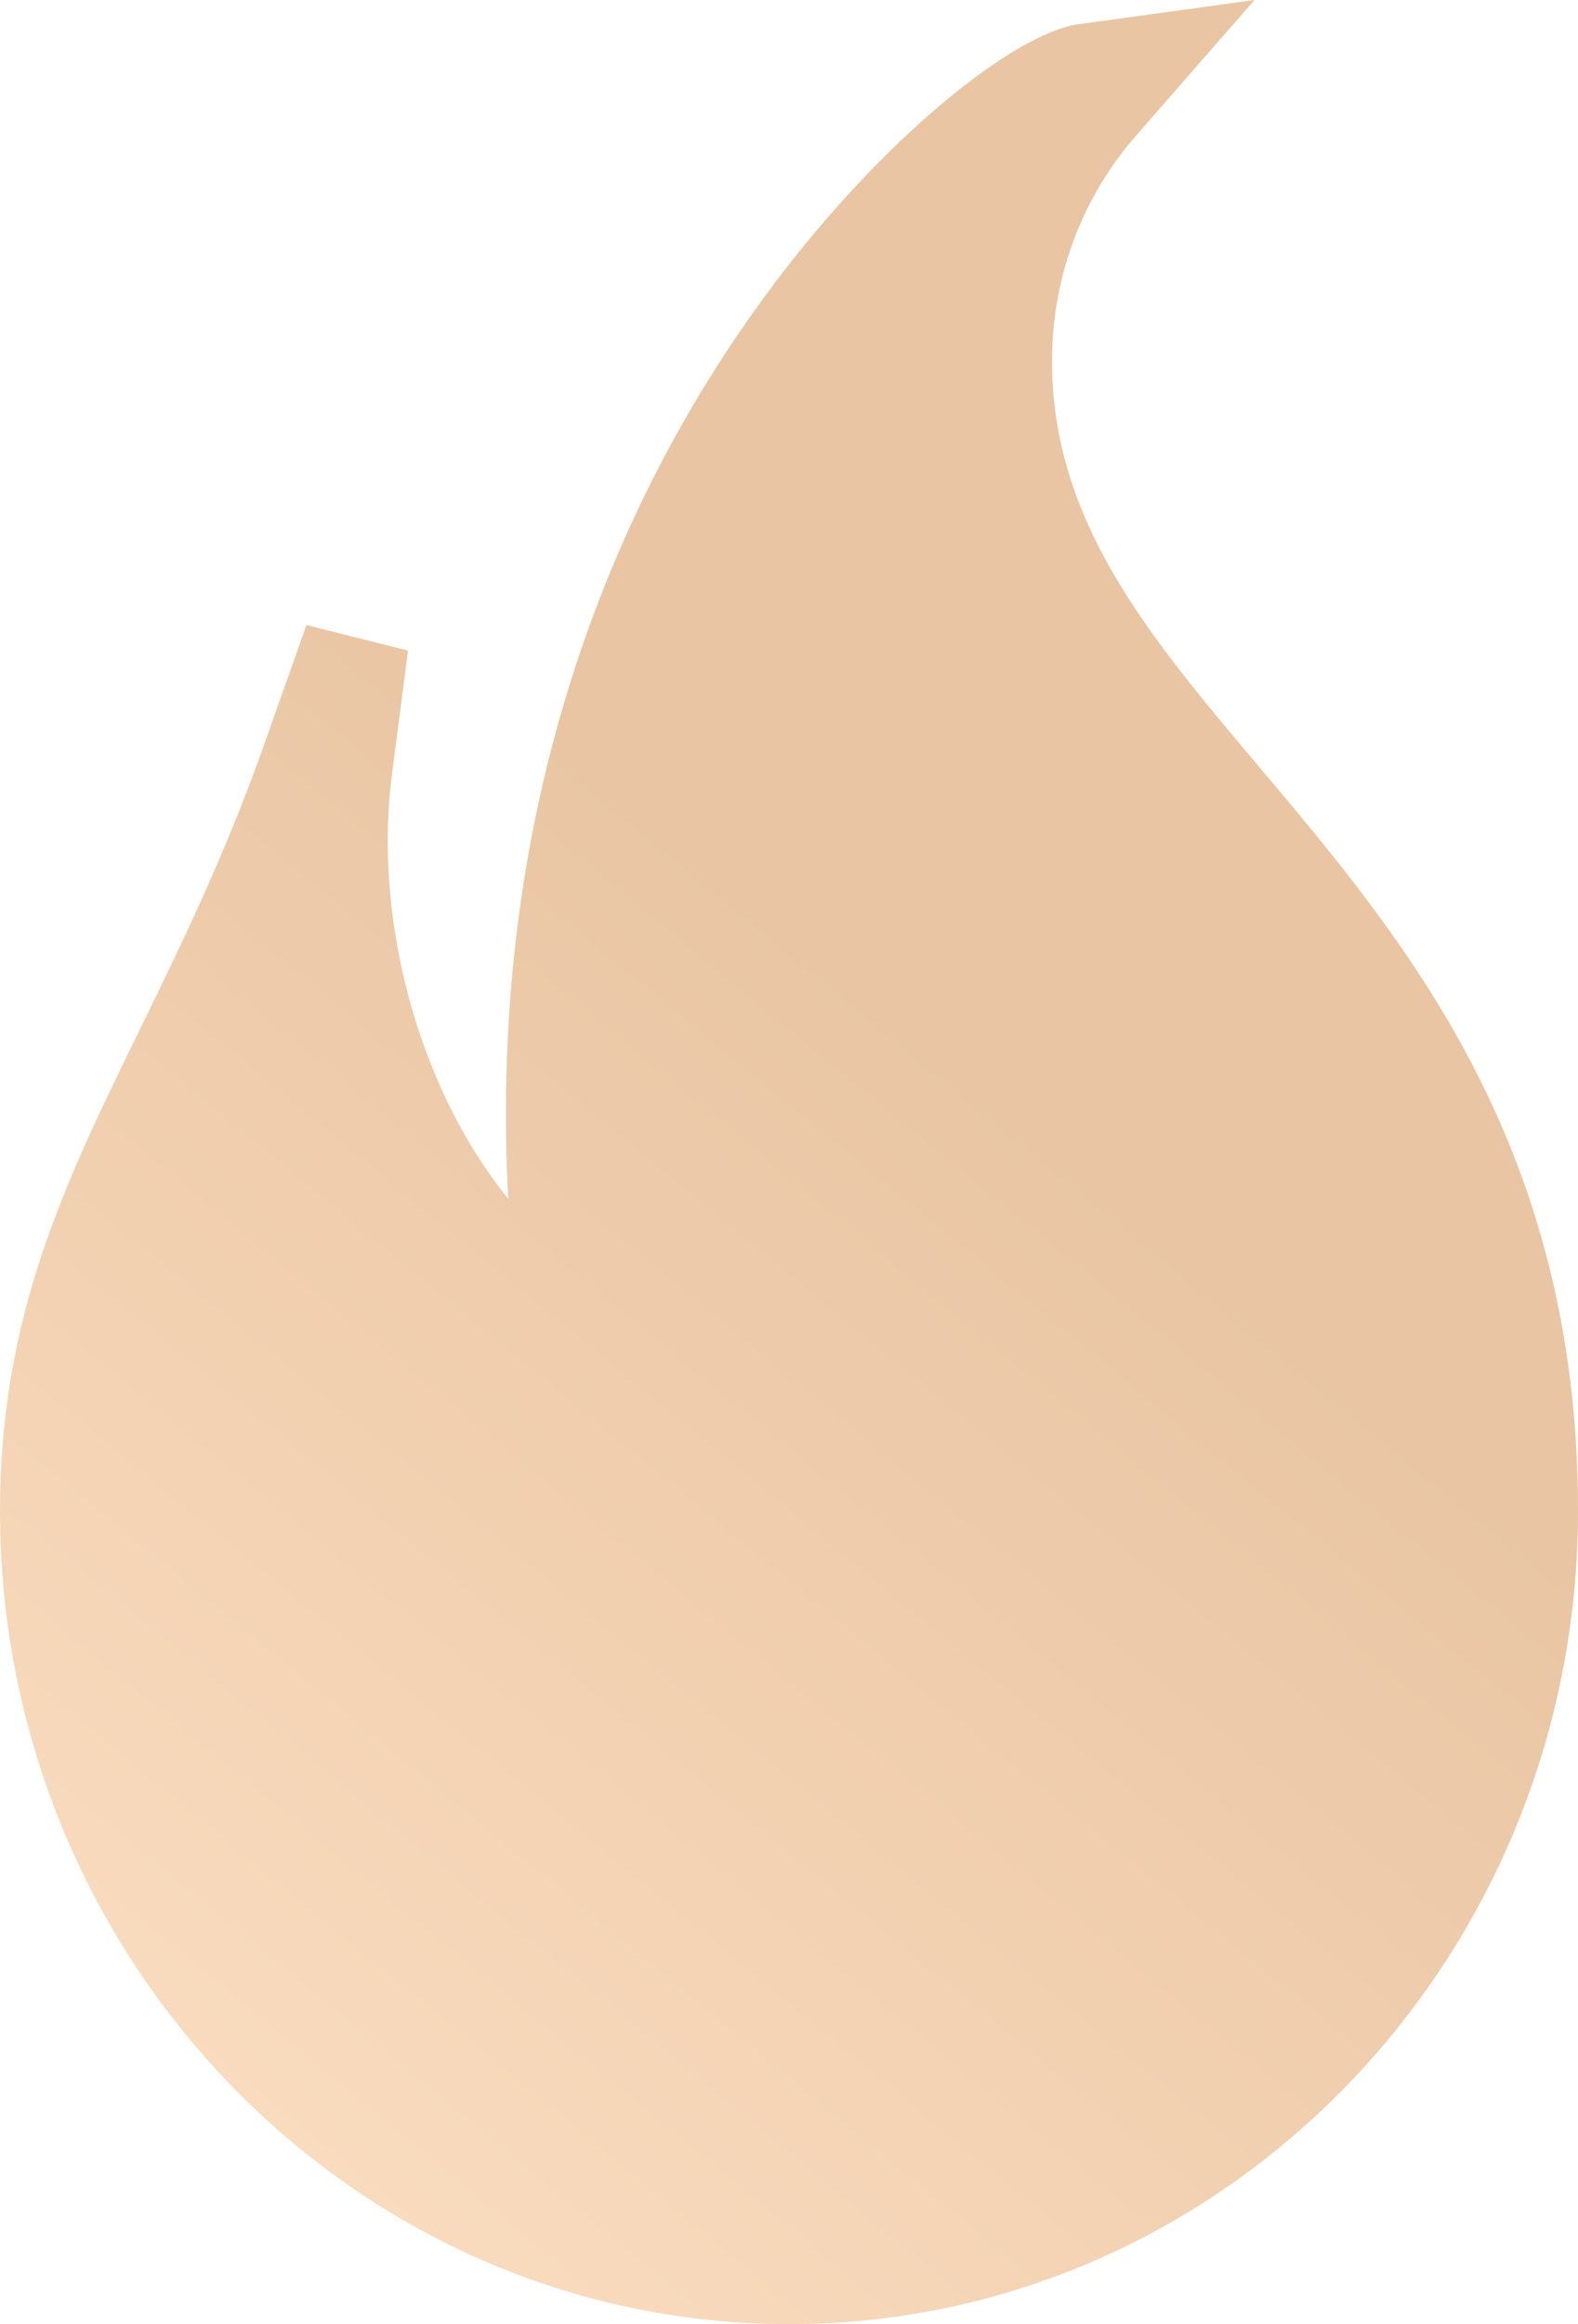 <?xml version="1.0" encoding="UTF-8"?> <svg xmlns="http://www.w3.org/2000/svg" width="212" height="312" viewBox="0 0 212 312" fill="none"> <path d="M106.001 312C47.551 312 0 263.026 0 202.829C0 176.595 8.725 158.759 18.83 138.107C24.438 126.638 30.239 114.781 35.596 99.652L41.169 83.91C49.387 85.972 46.602 85.274 54.818 87.336L52.657 103.934C50.888 117.497 53.305 132.882 59.285 146.141C61.821 151.765 64.881 156.757 68.279 160.906C67.101 138.883 69.304 117.655 74.868 97.569C80.701 76.515 90.06 57.103 102.687 39.869C118.402 18.424 136.451 4.418 144.82 3.266L168.54 0L152.578 18.267C145.327 26.563 141.334 37.272 141.334 48.422C141.334 69.973 154.242 85.267 169.186 102.977C178.768 114.329 189.626 127.198 197.851 143.006C207.373 161.306 212 180.872 212 202.829C212 263.026 164.449 312 106.001 312Z" fill="url(#paint0_linear_17_1514)"></path> <defs> <linearGradient id="paint0_linear_17_1514" x1="149.951" y1="847.6" x2="487.563" y2="436.476" gradientUnits="userSpaceOnUse"> <stop stop-color="#FFE6CF"></stop> <stop offset="0.562" stop-color="#FFE3C7"></stop> <stop offset="1" stop-color="#E9C5A3"></stop> </linearGradient> </defs> </svg> 